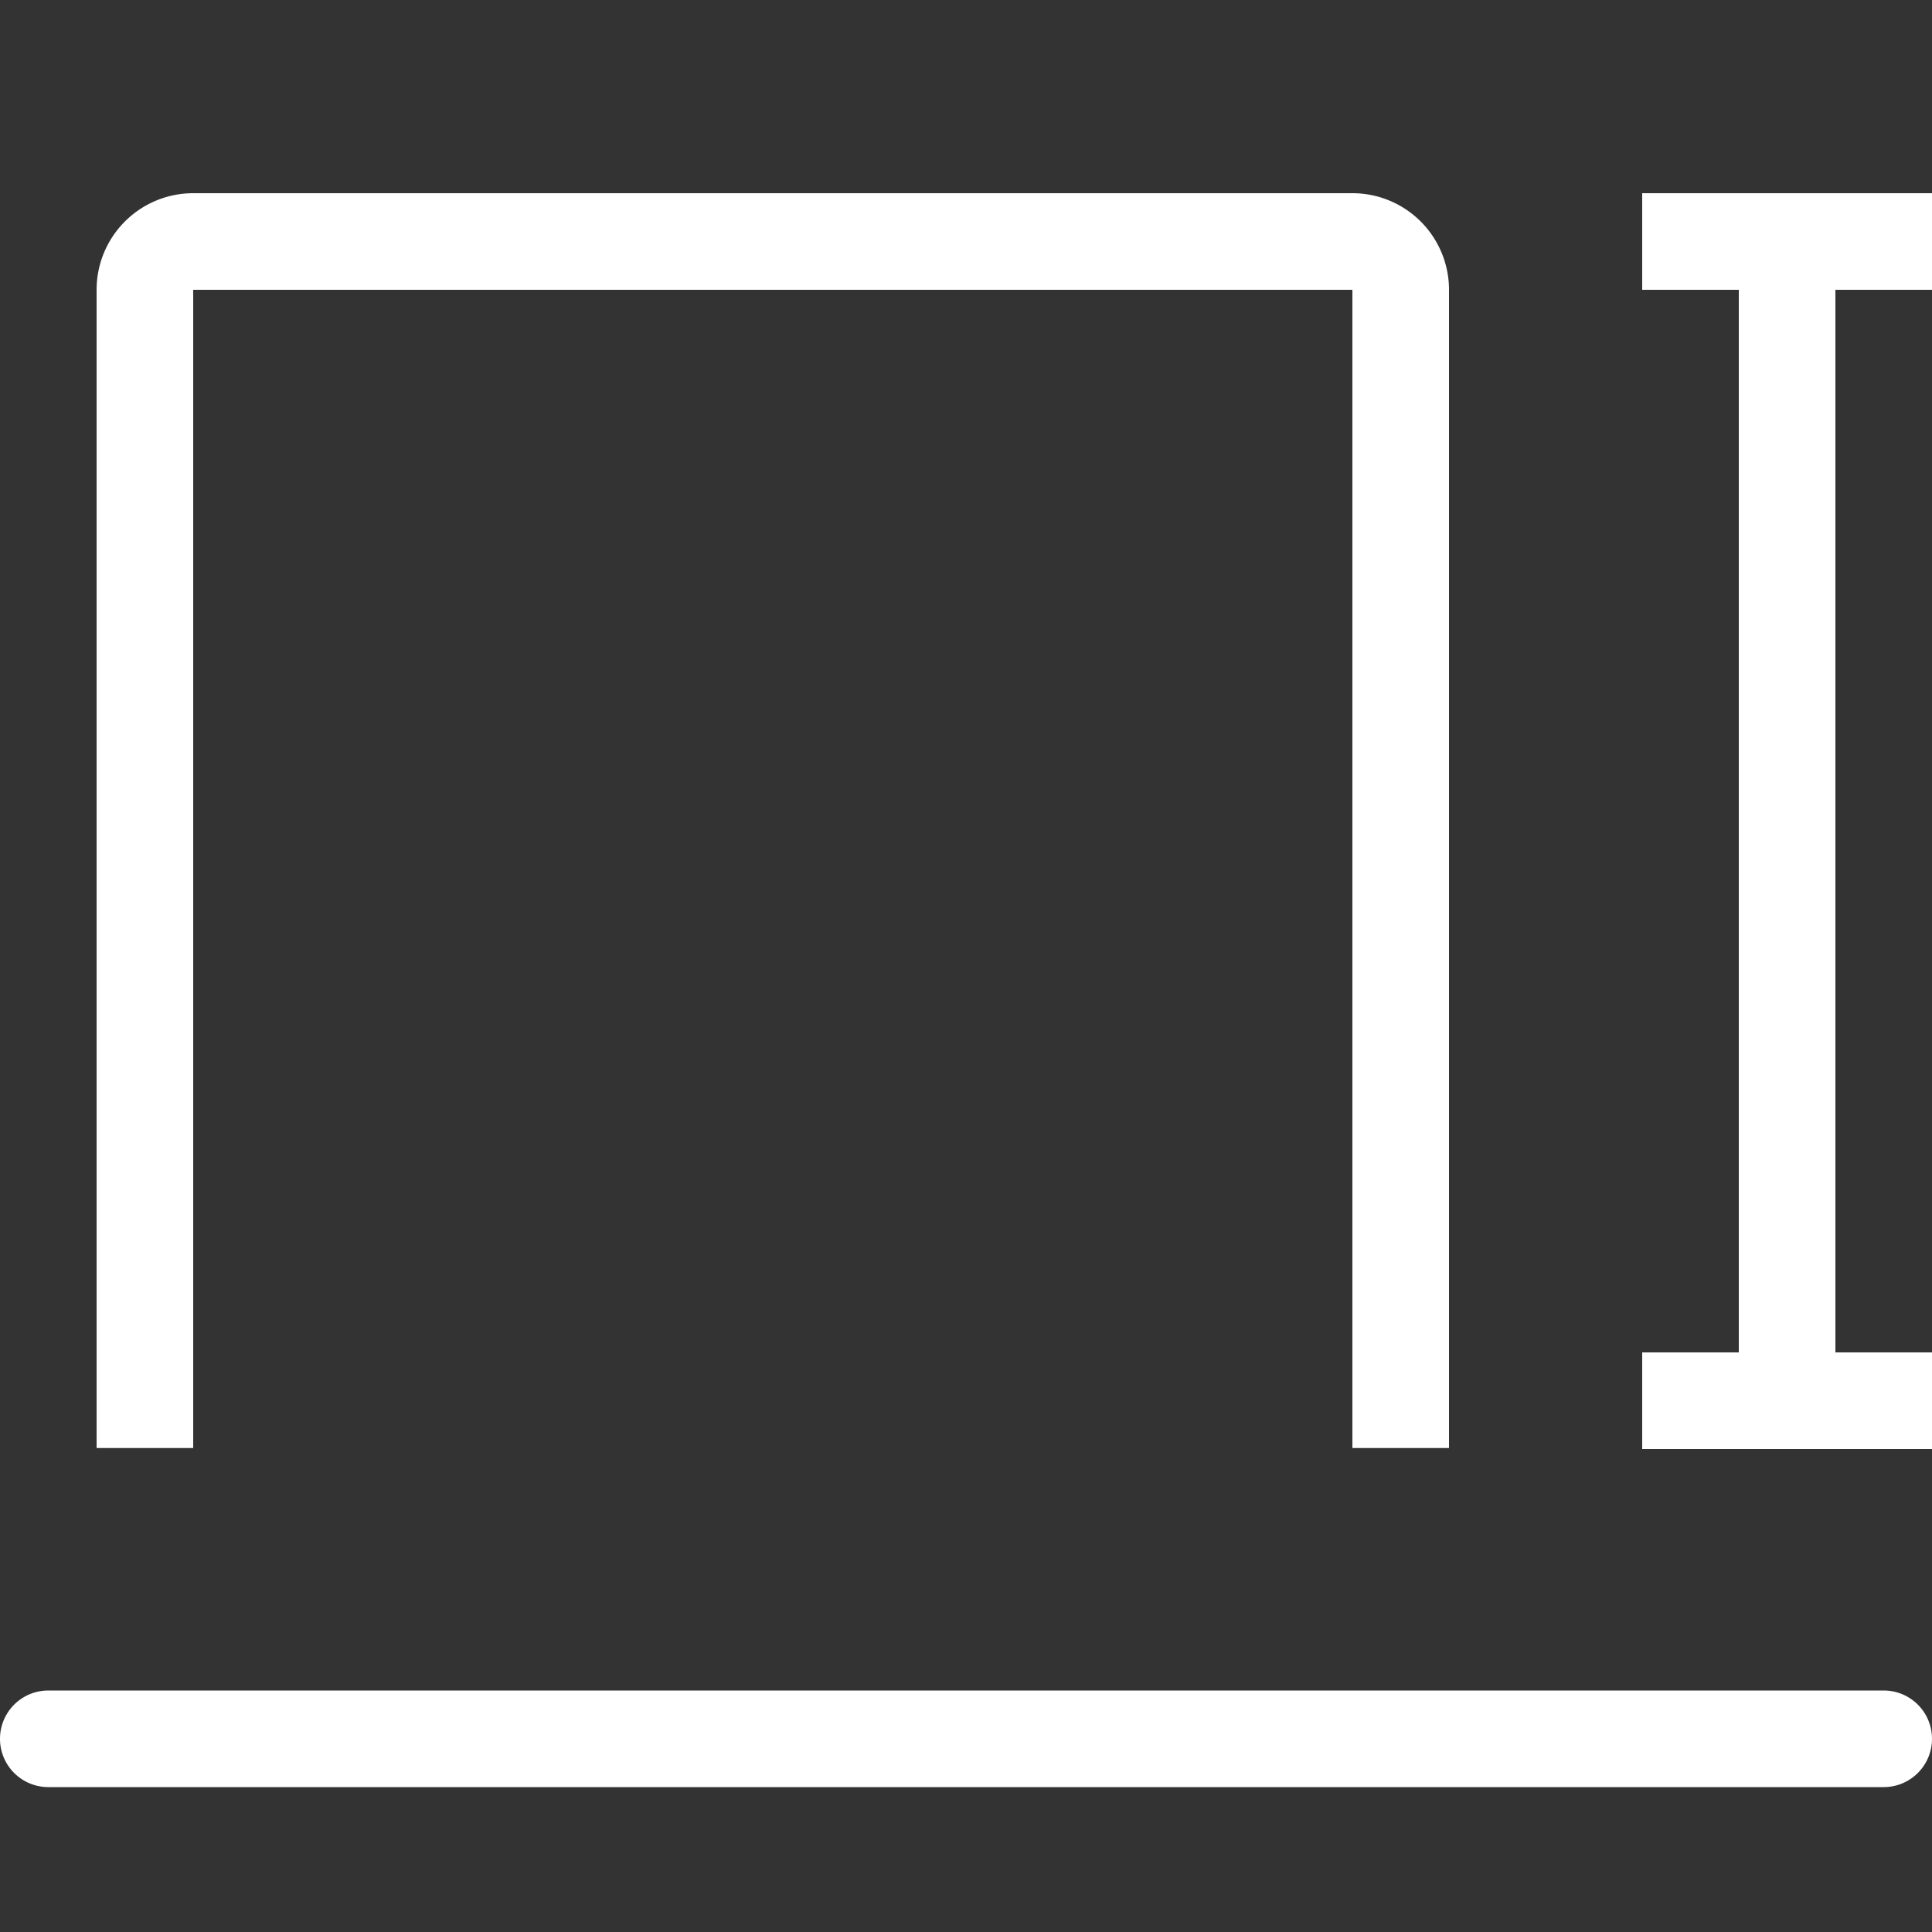 <svg xmlns="http://www.w3.org/2000/svg" width="40" height="40" viewBox="0 0 40 40"><rect x="0" y="0" width="40" height="40" fill="#333333" stroke="none"/><path fill="#fff" d="M39 35H1a1 1 0 1 0 0 2h38a1 1 0 1 0 0-2zm1-29V4h-2-2-2v2h2v22h-2v2h2 2 2v-2h-2V6zM4 6h24v23.98h2V6a2 2 0 0 0-2-2H4a2 2 0 0 0-2 2v23.98h2V6z"/></svg>